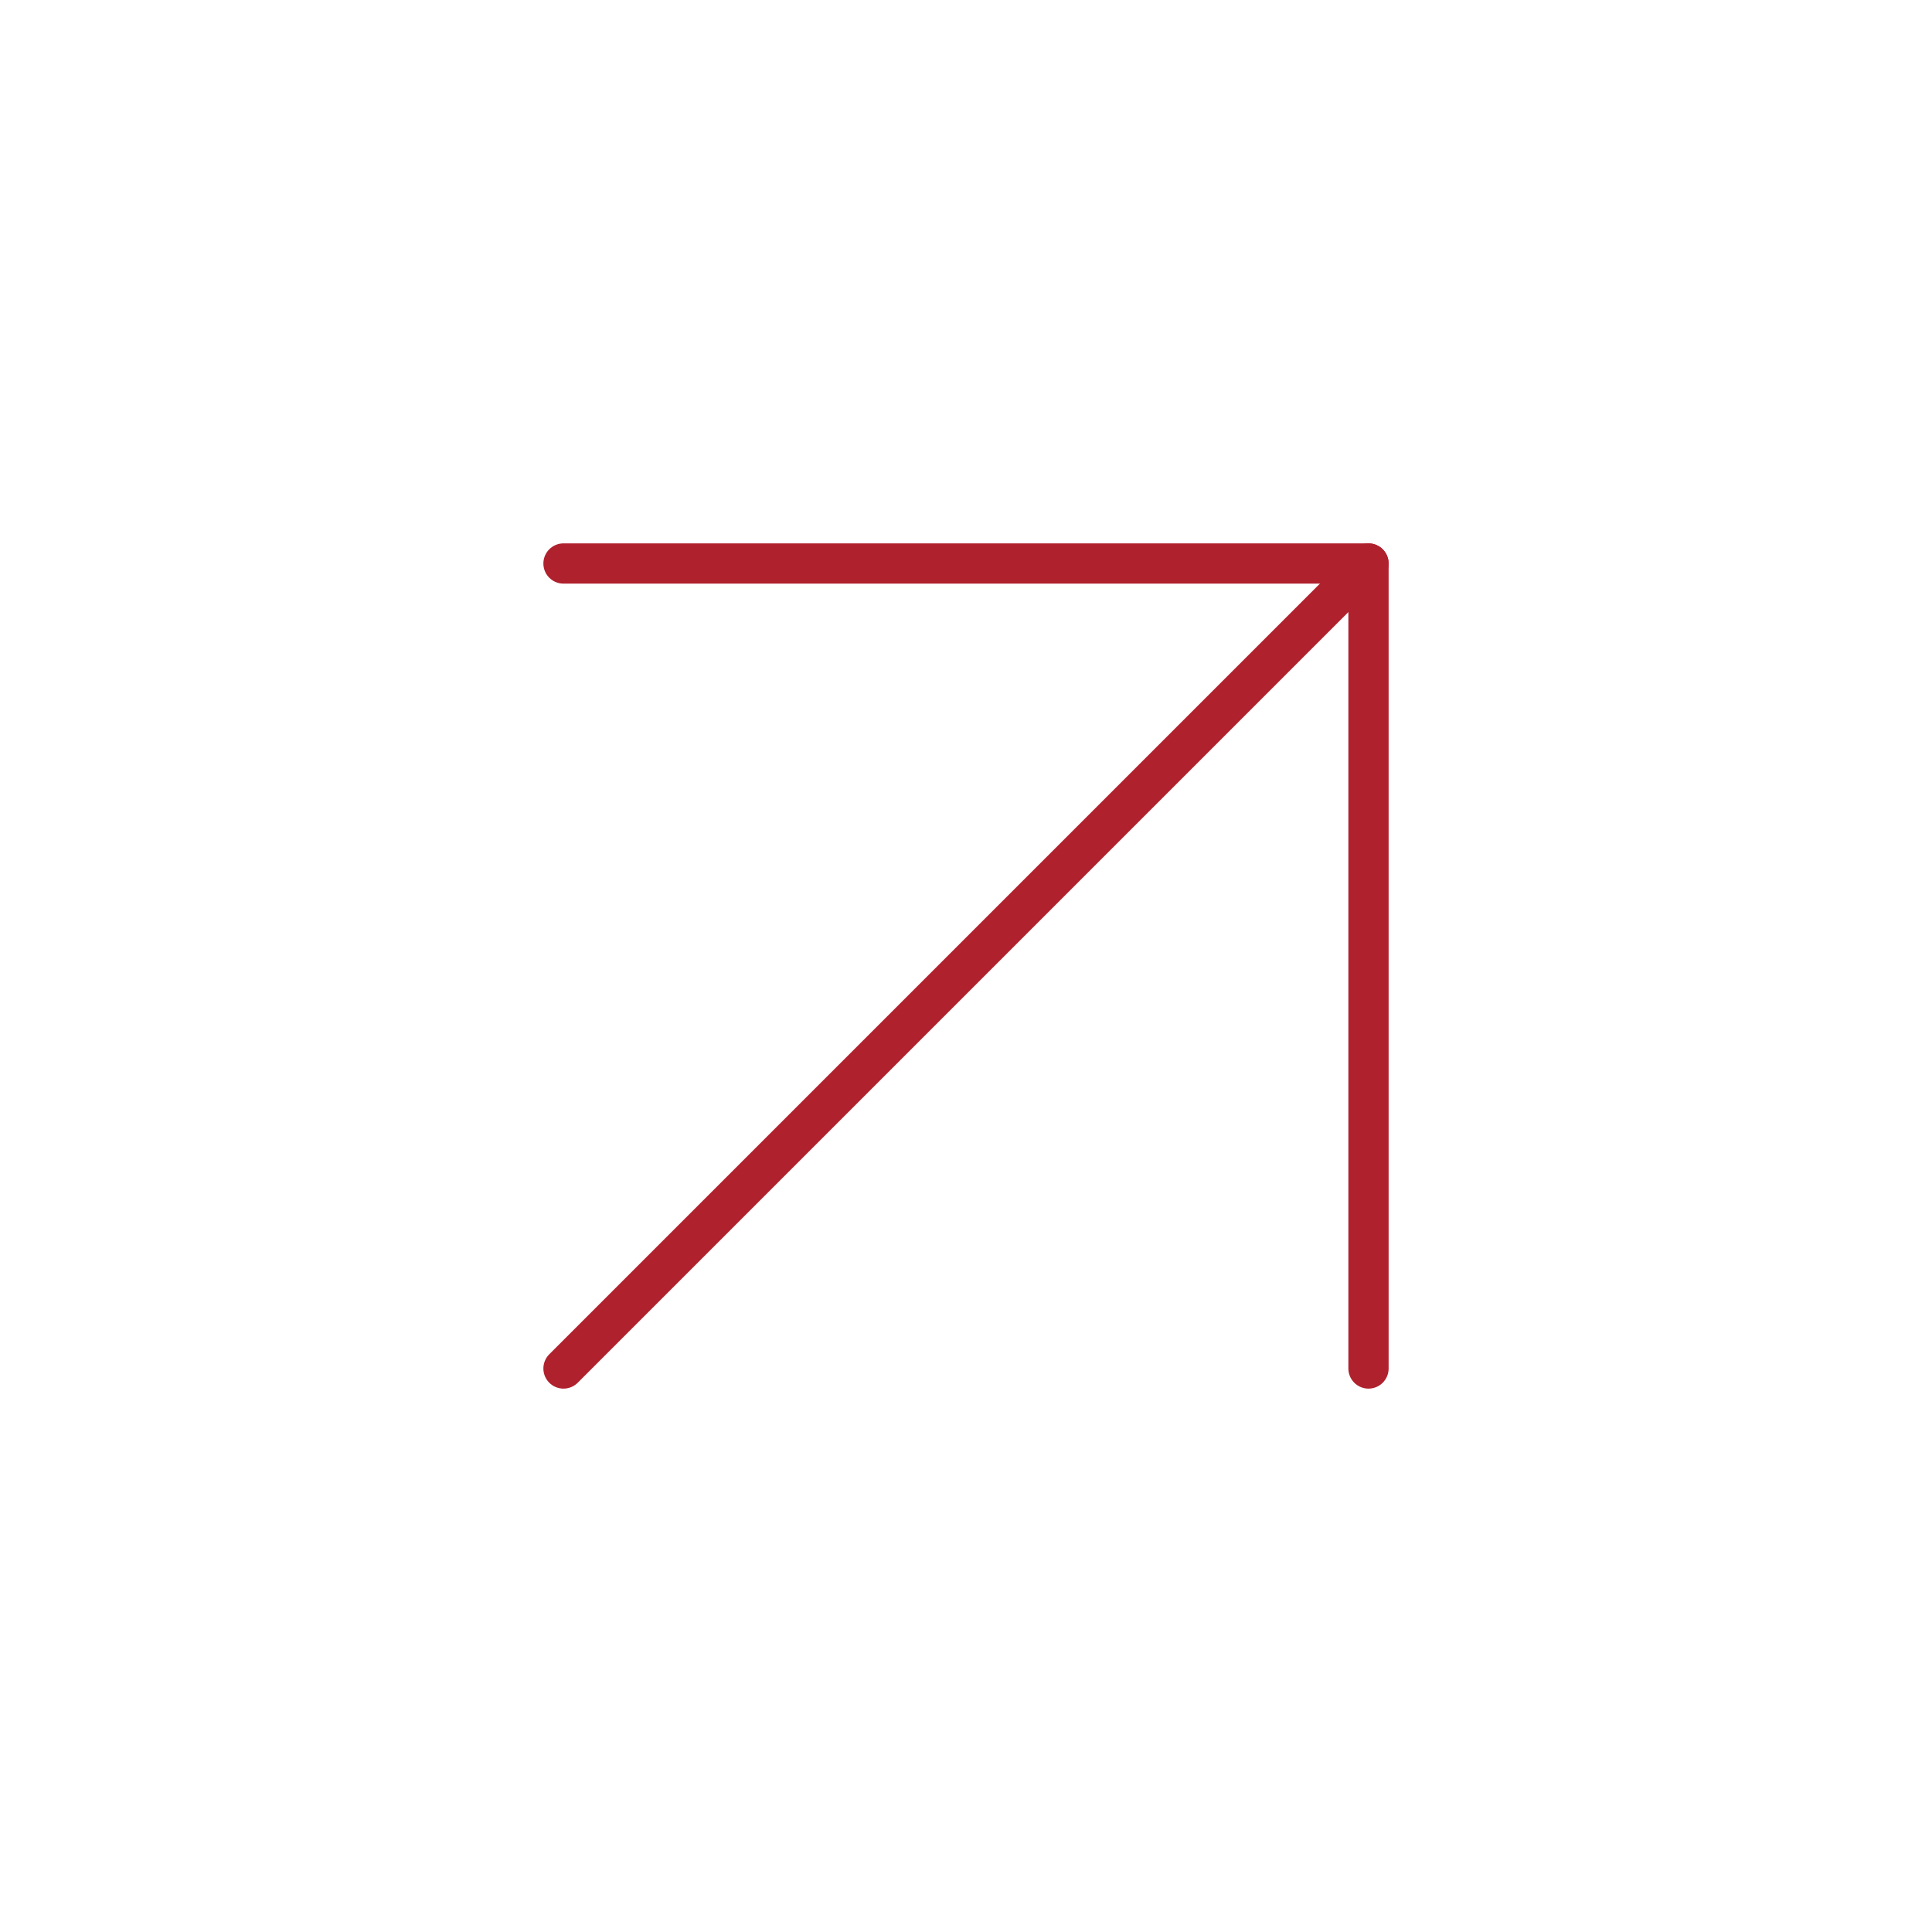 <svg xmlns="http://www.w3.org/2000/svg" width="100" height="100" viewBox="0 0 24 24" fill="none" stroke="#B0212E" stroke-width="0.5" stroke-linecap="round" stroke-linejoin="round" class="feather feather-arrow-up-right"><line x1="7" y1="17" x2="17" y2="7"></line><polyline points="7 7 17 7 17 17"></polyline></svg>